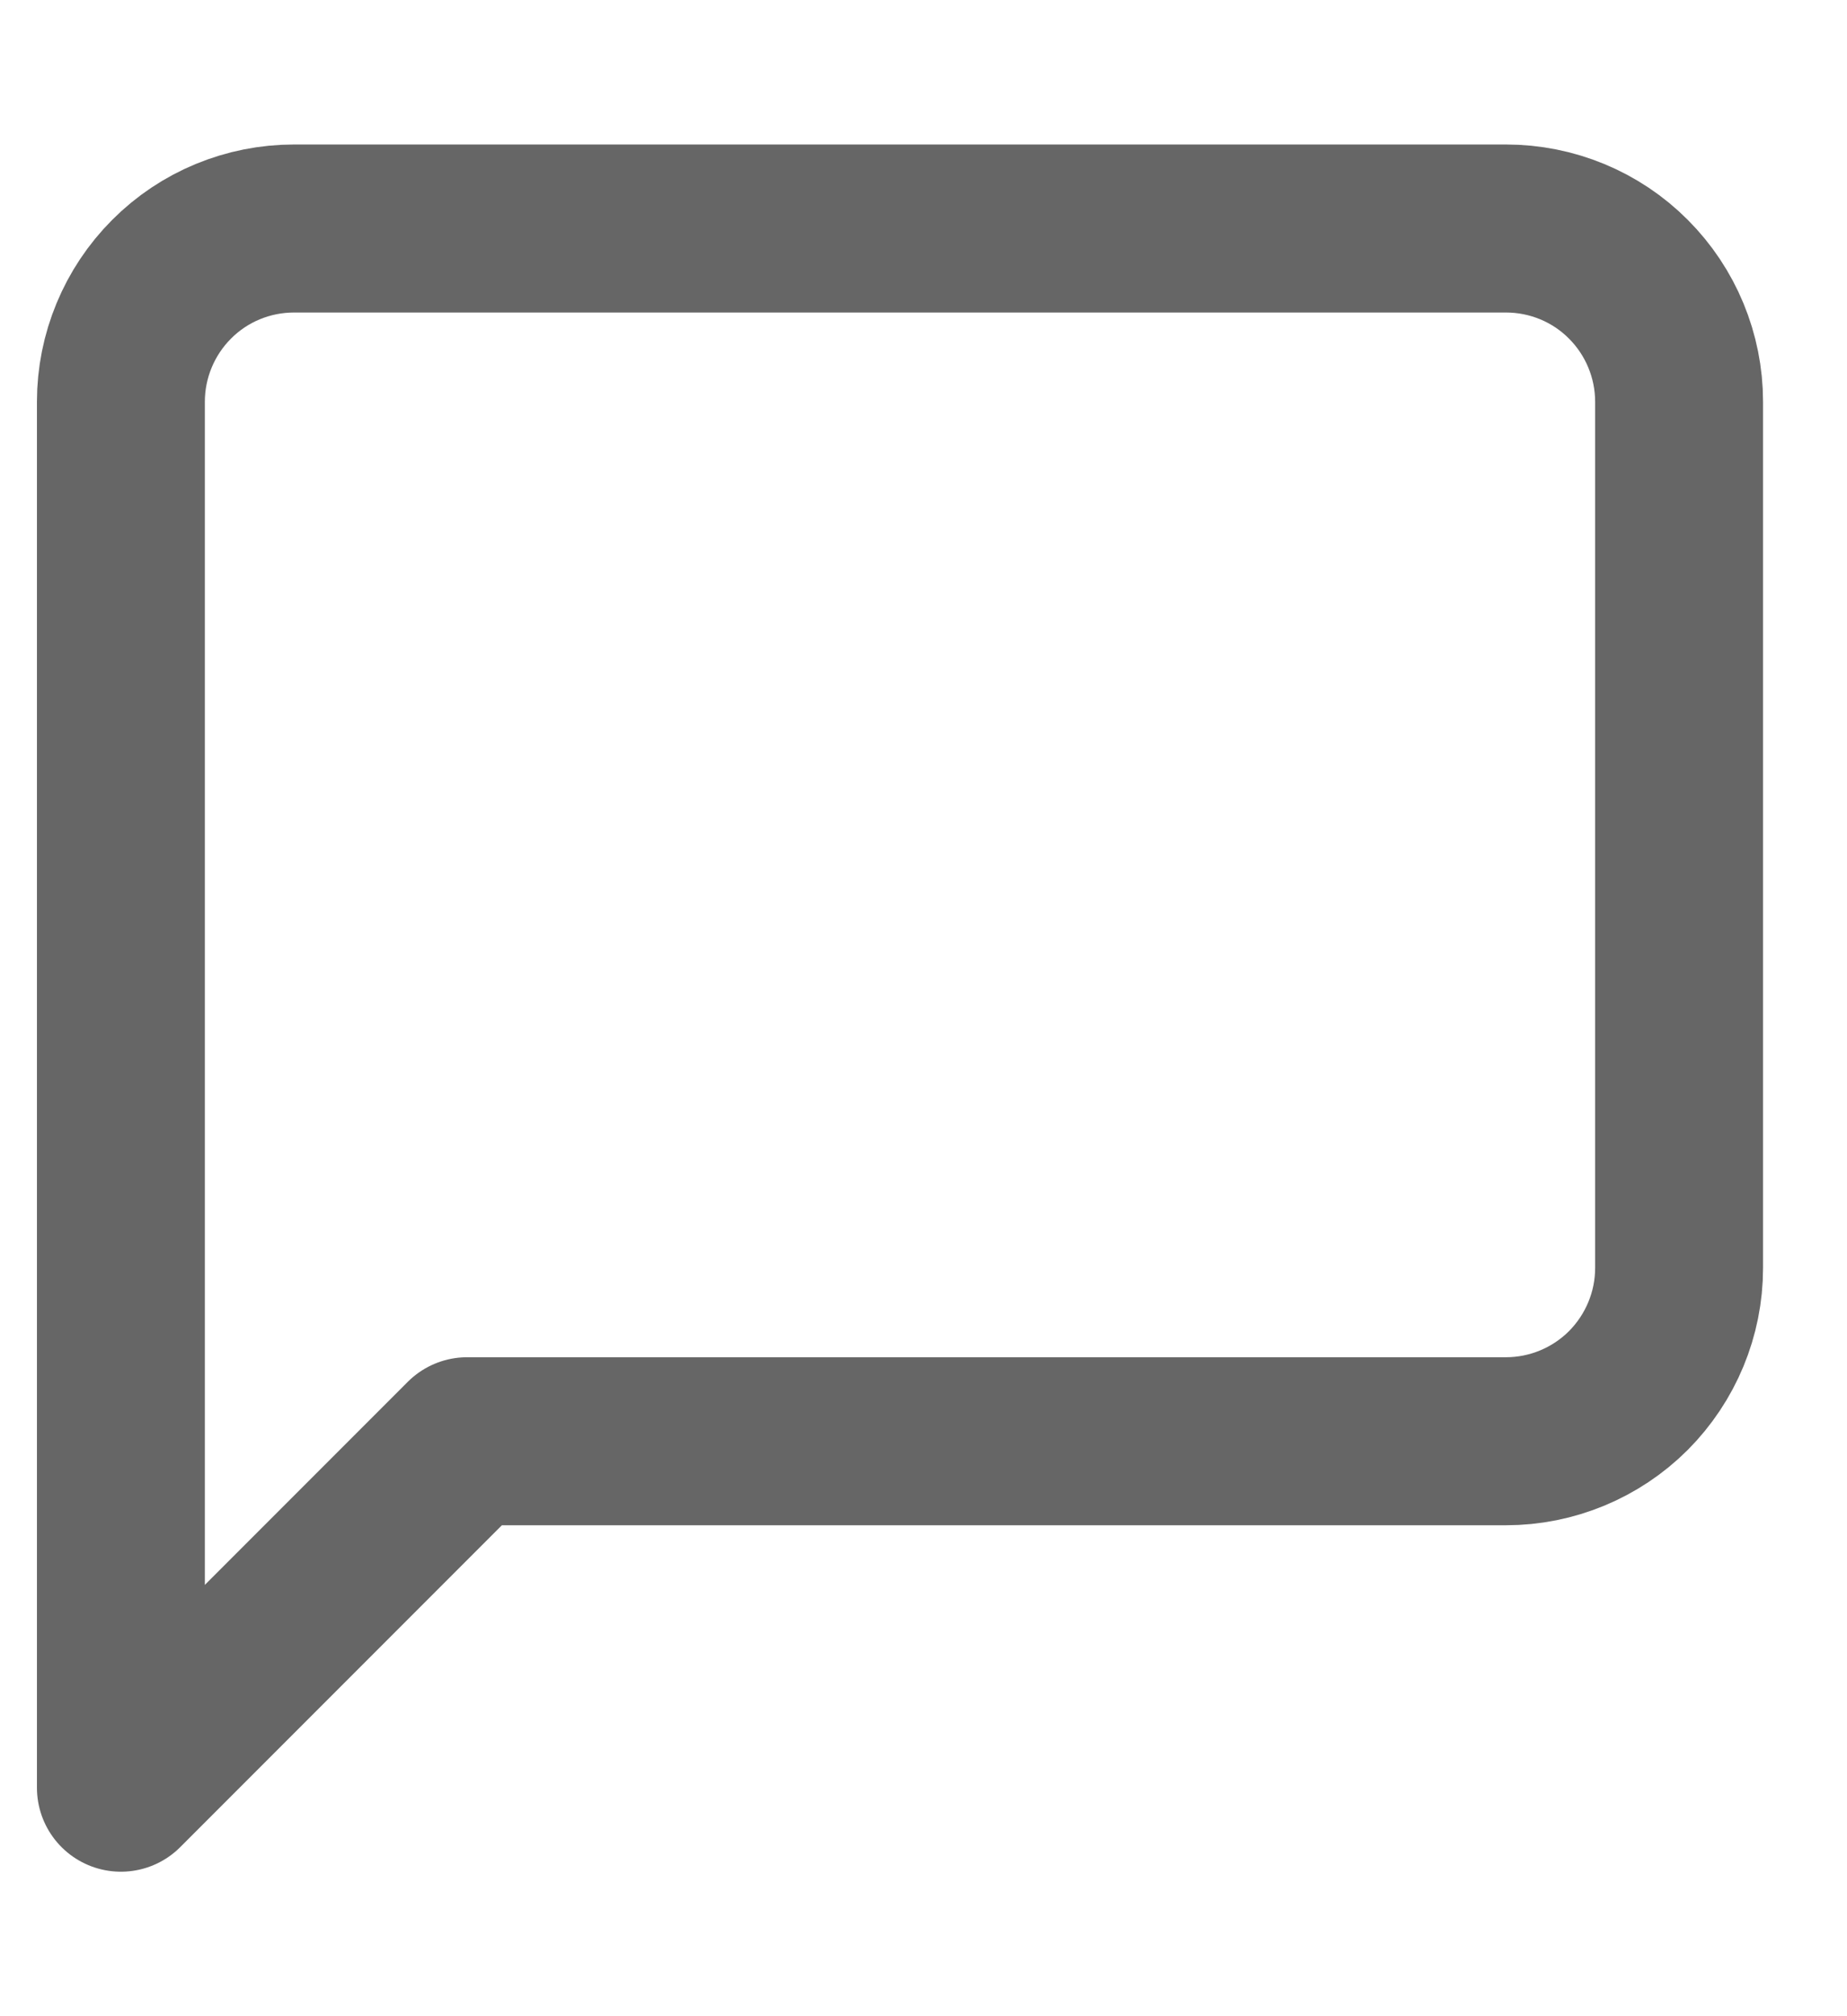 <svg xmlns="http://www.w3.org/2000/svg" width="11" height="12" viewBox="0 0 11 12" fill="none"><path d="M10 7.547C10 7.82 9.891 8.082 9.698 8.276C9.505 8.469 9.242 8.578 8.969 8.578H2.782L0.72 10.64V2.391C0.72 2.118 0.829 1.855 1.022 1.662C1.215 1.468 1.478 1.36 1.751 1.36H8.969C9.242 1.36 9.505 1.468 9.698 1.662C9.891 1.855 10 2.118 10 2.391V7.547Z" stroke="#666666" stroke-linecap="round" stroke-linejoin="round"></path></svg>